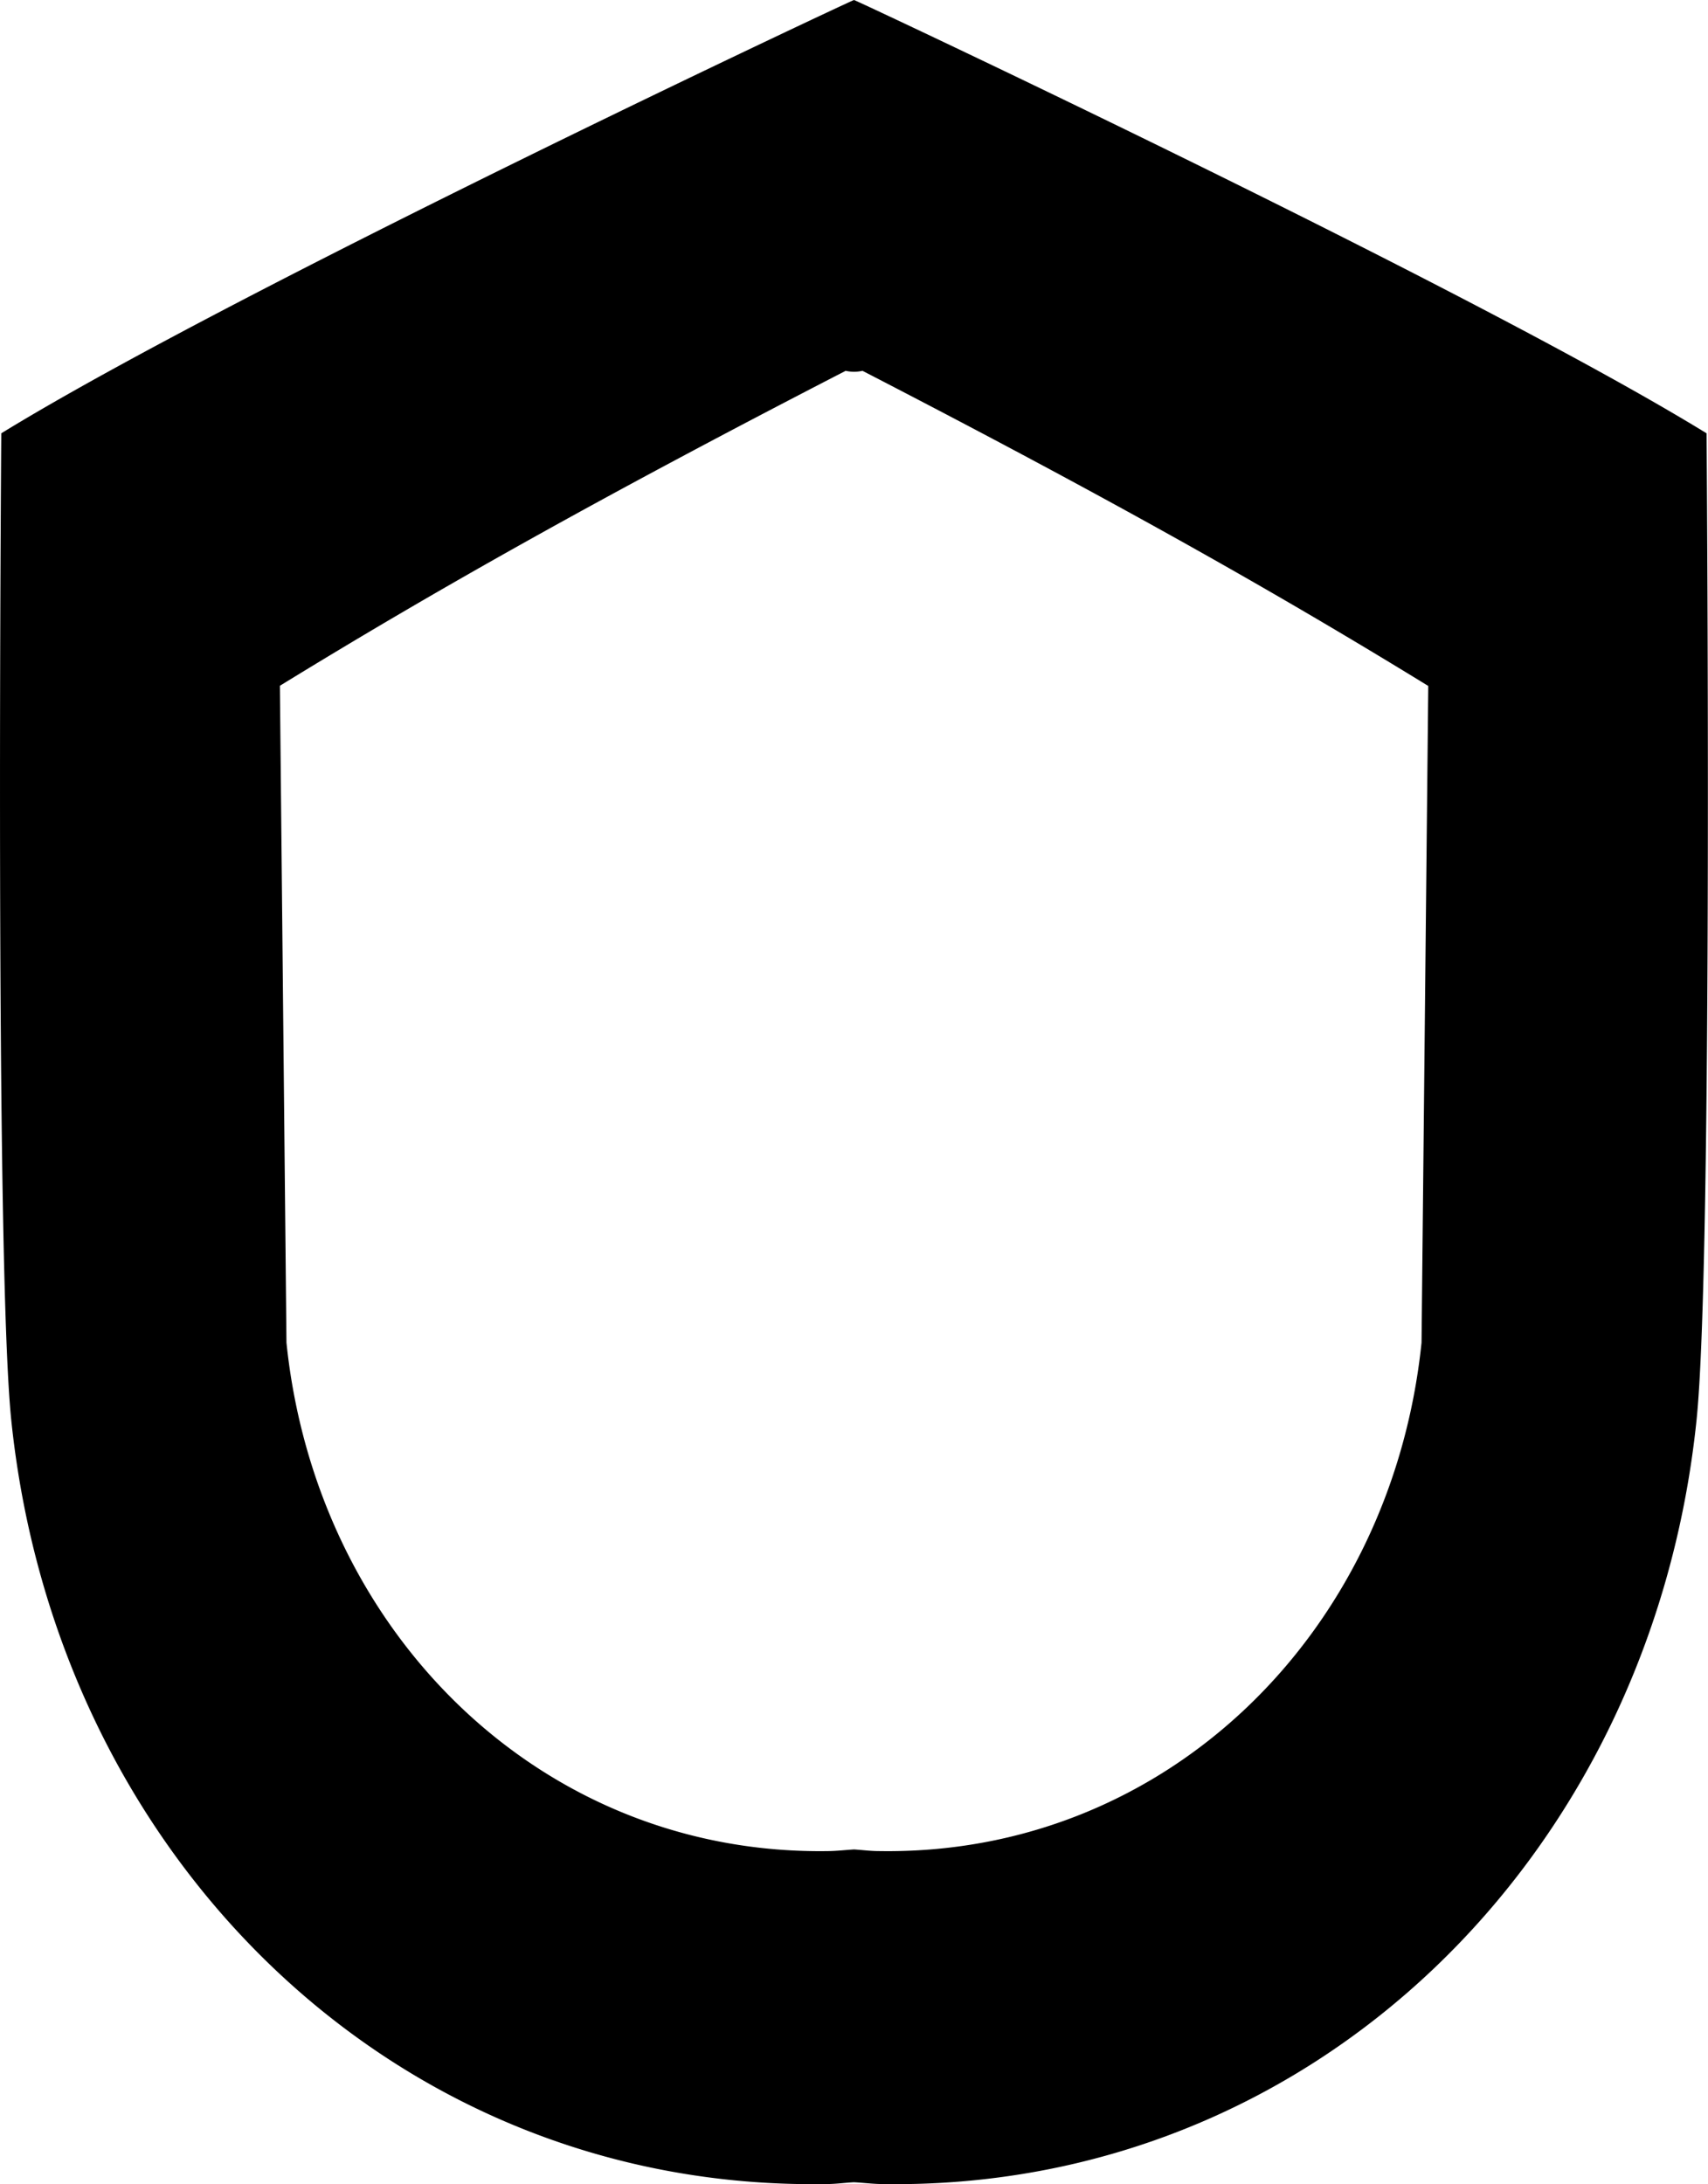 <svg xmlns="http://www.w3.org/2000/svg" viewBox="0 0 43.937 56.173"><title>WP-Protect</title><path d="M43.9,11.144C37.9,7.457,21.992-.01,21.969,0,21.945-.01,6.035,7.457.033,11.144c0,0-.168,21.271.257,25.381C1.454,47.791,10.2,56.361,21.266,56.17c.237,0,.467-.034.7-.046.235.012.465.042.7.046,11.066.191,19.812-8.379,20.976-19.645C44.072,32.415,43.9,11.144,43.9,11.144ZM36.568,34.531c-.775,7.5-6.6,13.2-13.962,13.076-.215,0-.425-.029-.637-.042-.213.013-.423.038-.638.042-7.365.127-13.187-5.577-13.962-13.076L7.2,17.637c3.995-2.454,8.217-4.834,14.554-8.1a.989.989,0,0,0,.433,0c6.337,3.271,10.559,5.651,14.554,8.105Z"/></svg>